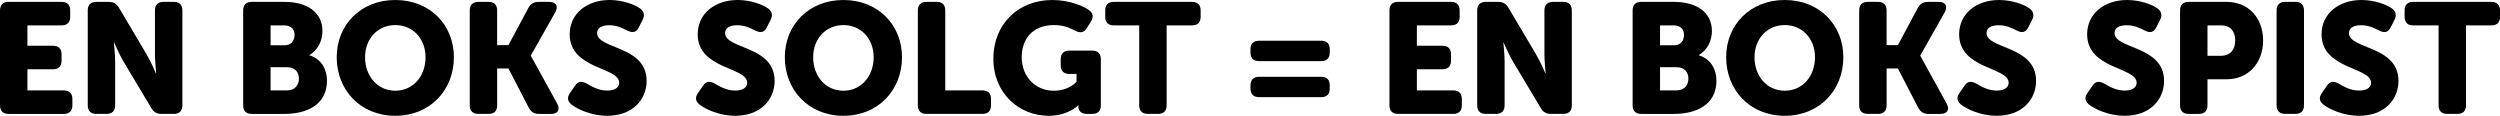 <!-- Generator: Adobe Illustrator 25.0.0, SVG Export Plug-In  -->
<svg version="1.1" xmlns="http://www.w3.org/2000/svg" xmlns:xlink="http://www.w3.org/1999/xlink" x="0px" y="0px"
	 width="239.337px" height="11.085px" viewBox="0 0 239.337 11.085"
	 style="overflow:visible;enable-background:new 0 0 239.337 11.085;" xml:space="preserve">
<defs>
</defs>
<g>
	<path d="M0,1.005C0,0.465,0.285,0.18,0.825,0.18h5.07c0.54,0,0.825,0.285,0.825,0.825v0.6c0,0.54-0.285,0.825-0.825,0.825h-3.27
		v1.95H5.07c0.54,0,0.825,0.285,0.825,0.825v0.6c0,0.54-0.285,0.825-0.825,0.825H2.625v2.025h3.48c0.54,0,0.825,0.285,0.825,0.825
		v0.6c0,0.54-0.285,0.825-0.825,0.825h-5.28C0.285,10.905,0,10.62,0,10.08V1.005z"/>
	<path d="M8.4,1.005c0-0.54,0.285-0.825,0.825-0.825h1.17c0.465,0,0.765,0.165,0.99,0.555l2.64,4.455c0.42,0.705,0.9,1.83,0.9,1.83
		h0.03c0,0-0.12-1.155-0.12-1.83V1.005c0-0.54,0.285-0.825,0.825-0.825h0.975c0.54,0,0.825,0.285,0.825,0.825v9.074
		c0,0.54-0.285,0.825-0.825,0.825h-1.17c-0.45,0-0.75-0.165-0.975-0.555L11.834,5.91c-0.42-0.705-0.9-1.83-0.9-1.83h-0.03
		c0,0,0.12,1.155,0.12,1.83v4.169c0,0.54-0.285,0.825-0.825,0.825H9.225c-0.54,0-0.825-0.285-0.825-0.825V1.005z"/>
	<path d="M23.28,1.005c0-0.54,0.285-0.825,0.825-0.825h3.12c2.145,0,3.645,0.96,3.645,2.805c0,0.9-0.435,1.815-1.245,2.28v0.03
		c1.23,0.375,1.68,1.47,1.68,2.415c0,2.34-1.95,3.195-4.08,3.195h-3.12c-0.54,0-0.825-0.285-0.825-0.825V1.005z M27.254,4.335
		c0.66,0,0.945-0.48,0.945-0.99c0-0.495-0.285-0.915-0.99-0.915h-1.305v1.905H27.254z M27.479,8.655c0.765,0,1.14-0.525,1.14-1.125
		c0-0.6-0.36-1.095-1.125-1.095h-1.59v2.22H27.479z"/>
	<path d="M37.844,0c3.33,0,5.61,2.4,5.61,5.475c0,3.15-2.28,5.61-5.61,5.61c-3.33,0-5.61-2.46-5.61-5.61
		C32.234,2.4,34.514,0,37.844,0z M37.844,8.685c1.695,0,2.895-1.38,2.895-3.21c0-1.755-1.2-3.075-2.895-3.075
		s-2.895,1.32-2.895,3.075C34.949,7.305,36.149,8.685,37.844,8.685z"/>
	<path d="M44.97,1.005c0-0.54,0.285-0.825,0.825-0.825h0.975c0.54,0,0.825,0.285,0.825,0.825V4.32h1.08l1.905-3.555
		c0.225-0.405,0.525-0.585,0.975-0.585h1.02c0.66,0,0.9,0.42,0.585,0.99l-2.34,4.14v0.03l2.52,4.575
		c0.315,0.57,0.075,0.99-0.585,0.99h-1.155c-0.45,0-0.75-0.18-0.975-0.585l-1.95-3.765h-1.08v3.524c0,0.54-0.285,0.825-0.825,0.825
		h-0.975c-0.54,0-0.825-0.285-0.825-0.825V1.005z"/>
	<path d="M54.584,8.88l0.465-0.675c0.3-0.435,0.645-0.465,1.14-0.195c0.345,0.18,1.02,0.66,1.95,0.66c0.78,0,1.14-0.33,1.14-0.75
		c0-1.515-4.74-1.275-4.74-4.635c0-1.98,1.65-3.285,3.825-3.285c1.245,0,2.385,0.435,2.895,0.795c0.435,0.315,0.48,0.69,0.255,1.125
		l-0.36,0.705c-0.3,0.585-0.705,0.495-1.125,0.285c-0.495-0.24-0.99-0.495-1.695-0.495c-0.825,0-1.17,0.33-1.17,0.75
		c0,1.56,4.74,1.185,4.74,4.575c0,1.8-1.35,3.345-3.765,3.345c-1.5,0-2.834-0.615-3.405-1.065
		C54.419,9.765,54.194,9.435,54.584,8.88z"/>
	<path d="M66.839,8.88l0.465-0.675c0.3-0.435,0.645-0.465,1.14-0.195c0.345,0.18,1.02,0.66,1.95,0.66c0.78,0,1.14-0.33,1.14-0.75
		c0-1.515-4.74-1.275-4.74-4.635c0-1.98,1.65-3.285,3.825-3.285c1.245,0,2.385,0.435,2.895,0.795c0.435,0.315,0.48,0.69,0.255,1.125
		l-0.36,0.705c-0.3,0.585-0.705,0.495-1.125,0.285c-0.495-0.24-0.99-0.495-1.695-0.495c-0.825,0-1.17,0.33-1.17,0.75
		c0,1.56,4.74,1.185,4.74,4.575c0,1.8-1.35,3.345-3.765,3.345c-1.5,0-2.834-0.615-3.405-1.065
		C66.674,9.765,66.449,9.435,66.839,8.88z"/>
	<path d="M80.744,0c3.33,0,5.61,2.4,5.61,5.475c0,3.15-2.28,5.61-5.61,5.61c-3.33,0-5.61-2.46-5.61-5.61
		C75.134,2.4,77.414,0,80.744,0z M80.744,8.685c1.695,0,2.895-1.38,2.895-3.21c0-1.755-1.2-3.075-2.895-3.075
		s-2.895,1.32-2.895,3.075C77.849,7.305,79.049,8.685,80.744,8.685z"/>
	<path d="M87.87,1.005c0-0.54,0.285-0.825,0.825-0.825h0.975c0.54,0,0.825,0.285,0.825,0.825v7.649h3.555
		c0.54,0,0.825,0.285,0.825,0.825v0.6c0,0.54-0.285,0.825-0.825,0.825h-5.355c-0.54,0-0.825-0.285-0.825-0.825V1.005z"/>
	<path d="M100.739,0c1.71,0,3.045,0.63,3.48,0.945c0.45,0.33,0.495,0.675,0.21,1.14l-0.39,0.615c-0.285,0.45-0.645,0.48-1.14,0.225
		c-0.495-0.255-1.065-0.525-1.995-0.525c-2.145,0-3.09,1.44-3.09,3.06c0,1.98,1.41,3.225,3.045,3.225c1.53,0,2.205-0.87,2.205-0.87
		V7.08h-0.69c-0.54,0-0.825-0.285-0.825-0.825V5.67c0-0.54,0.285-0.825,0.825-0.825h2.19c0.54,0,0.825,0.285,0.825,0.825v4.41
		c0,0.54-0.285,0.825-0.825,0.825h-0.495c-0.54,0-0.825-0.285-0.825-0.645v-0.03c0-0.09,0.015-0.15,0.015-0.15h-0.03
		c0,0-0.945,1.005-2.85,1.005c-2.76,0-5.28-2.1-5.28-5.475C95.1,2.34,97.455,0,100.739,0z"/>
	<path d="M109.064,2.43h-2.43c-0.54,0-0.825-0.285-0.825-0.825v-0.6c0-0.54,0.285-0.825,0.825-0.825h7.484
		c0.54,0,0.825,0.285,0.825,0.825v0.6c0,0.54-0.285,0.825-0.825,0.825h-2.43v7.649c0,0.54-0.285,0.825-0.825,0.825h-0.975
		c-0.54,0-0.825-0.285-0.825-0.825V2.43z"/>
	<path d="M119.714,5.025v-0.3c0-0.54,0.285-0.825,0.825-0.825h5.94c0.54,0,0.825,0.285,0.825,0.825v0.3
		c0,0.54-0.285,0.825-0.825,0.825h-5.94C119.999,5.85,119.714,5.565,119.714,5.025z M119.714,8.475v-0.3
		c0-0.54,0.285-0.825,0.825-0.825h5.94c0.54,0,0.825,0.285,0.825,0.825v0.3c0,0.54-0.285,0.825-0.825,0.825h-5.94
		C119.999,9.3,119.714,9.015,119.714,8.475z"/>
	<path d="M133.019,1.005c0-0.54,0.285-0.825,0.825-0.825h5.07c0.54,0,0.825,0.285,0.825,0.825v0.6c0,0.54-0.285,0.825-0.825,0.825
		h-3.27v1.95h2.445c0.54,0,0.825,0.285,0.825,0.825v0.6c0,0.54-0.285,0.825-0.825,0.825h-2.445v2.025h3.48
		c0.54,0,0.825,0.285,0.825,0.825v0.6c0,0.54-0.285,0.825-0.825,0.825h-5.28c-0.54,0-0.825-0.285-0.825-0.825V1.005z"/>
	<path d="M141.419,1.005c0-0.54,0.285-0.825,0.825-0.825h1.17c0.465,0,0.765,0.165,0.99,0.555l2.64,4.455
		c0.42,0.705,0.9,1.83,0.9,1.83h0.03c0,0-0.12-1.155-0.12-1.83V1.005c0-0.54,0.285-0.825,0.825-0.825h0.975
		c0.54,0,0.825,0.285,0.825,0.825v9.074c0,0.54-0.285,0.825-0.825,0.825h-1.17c-0.45,0-0.75-0.165-0.975-0.555l-2.655-4.439
		c-0.42-0.705-0.9-1.83-0.9-1.83h-0.03c0,0,0.12,1.155,0.12,1.83v4.169c0,0.54-0.285,0.825-0.825,0.825h-0.975
		c-0.54,0-0.825-0.285-0.825-0.825V1.005z"/>
	<path d="M156.299,1.005c0-0.54,0.285-0.825,0.825-0.825h3.12c2.145,0,3.645,0.96,3.645,2.805c0,0.9-0.435,1.815-1.245,2.28v0.03
		c1.23,0.375,1.68,1.47,1.68,2.415c0,2.34-1.95,3.195-4.08,3.195h-3.12c-0.54,0-0.825-0.285-0.825-0.825V1.005z M160.273,4.335
		c0.66,0,0.945-0.48,0.945-0.99c0-0.495-0.285-0.915-0.99-0.915h-1.305v1.905H160.273z M160.499,8.655
		c0.765,0,1.14-0.525,1.14-1.125c0-0.6-0.36-1.095-1.125-1.095h-1.59v2.22H160.499z"/>
	<path d="M170.863,0c3.33,0,5.61,2.4,5.61,5.475c0,3.15-2.28,5.61-5.61,5.61c-3.33,0-5.61-2.46-5.61-5.61
		C165.253,2.4,167.533,0,170.863,0z M170.863,8.685c1.695,0,2.895-1.38,2.895-3.21c0-1.755-1.2-3.075-2.895-3.075
		s-2.895,1.32-2.895,3.075C167.968,7.305,169.168,8.685,170.863,8.685z"/>
	<path d="M177.989,1.005c0-0.54,0.285-0.825,0.825-0.825h0.975c0.54,0,0.825,0.285,0.825,0.825V4.32h1.08l1.905-3.555
		c0.225-0.405,0.525-0.585,0.975-0.585h1.02c0.66,0,0.9,0.42,0.585,0.99l-2.34,4.14v0.03l2.52,4.575
		c0.315,0.57,0.075,0.99-0.585,0.99h-1.155c-0.45,0-0.75-0.18-0.975-0.585l-1.95-3.765h-1.08v3.524c0,0.54-0.285,0.825-0.825,0.825
		h-0.975c-0.54,0-0.825-0.285-0.825-0.825V1.005z"/>
	<path d="M187.604,8.88l0.465-0.675c0.3-0.435,0.645-0.465,1.14-0.195c0.345,0.18,1.02,0.66,1.95,0.66c0.78,0,1.14-0.33,1.14-0.75
		c0-1.515-4.74-1.275-4.74-4.635c0-1.98,1.65-3.285,3.825-3.285c1.245,0,2.385,0.435,2.895,0.795c0.435,0.315,0.48,0.69,0.255,1.125
		l-0.36,0.705c-0.3,0.585-0.705,0.495-1.125,0.285c-0.495-0.24-0.99-0.495-1.695-0.495c-0.825,0-1.17,0.33-1.17,0.75
		c0,1.56,4.74,1.185,4.74,4.575c0,1.8-1.35,3.345-3.765,3.345c-1.5,0-2.834-0.615-3.405-1.065
		C187.438,9.765,187.213,9.435,187.604,8.88z"/>
	<path d="M199.858,8.88l0.465-0.675c0.3-0.435,0.645-0.465,1.14-0.195c0.345,0.18,1.02,0.66,1.95,0.66c0.78,0,1.14-0.33,1.14-0.75
		c0-1.515-4.74-1.275-4.74-4.635c0-1.98,1.65-3.285,3.825-3.285c1.245,0,2.385,0.435,2.895,0.795c0.435,0.315,0.48,0.69,0.255,1.125
		l-0.36,0.705c-0.3,0.585-0.705,0.495-1.125,0.285c-0.495-0.24-0.99-0.495-1.695-0.495c-0.825,0-1.17,0.33-1.17,0.75
		c0,1.56,4.74,1.185,4.74,4.575c0,1.8-1.35,3.345-3.765,3.345c-1.5,0-2.834-0.615-3.405-1.065
		C199.693,9.765,199.468,9.435,199.858,8.88z"/>
	<path d="M208.708,1.005c0-0.54,0.285-0.825,0.825-0.825h3.63c2.085,0,3.495,1.53,3.495,3.69c0,2.16-1.41,3.72-3.495,3.72h-1.83
		v2.49c0,0.54-0.285,0.825-0.825,0.825h-0.975c-0.54,0-0.825-0.285-0.825-0.825V1.005z M212.623,5.34
		c0.915,0,1.365-0.615,1.365-1.47s-0.45-1.44-1.32-1.44h-1.335v2.91H212.623z"/>
	<path d="M217.948,1.005c0-0.54,0.285-0.825,0.825-0.825h0.975c0.54,0,0.825,0.285,0.825,0.825v9.074
		c0,0.54-0.285,0.825-0.825,0.825h-0.975c-0.54,0-0.825-0.285-0.825-0.825V1.005z"/>
	<path d="M222.298,8.88l0.465-0.675c0.3-0.435,0.645-0.465,1.14-0.195c0.345,0.18,1.02,0.66,1.95,0.66c0.78,0,1.14-0.33,1.14-0.75
		c0-1.515-4.74-1.275-4.74-4.635c0-1.98,1.65-3.285,3.825-3.285c1.245,0,2.385,0.435,2.895,0.795c0.435,0.315,0.48,0.69,0.255,1.125
		l-0.36,0.705c-0.3,0.585-0.705,0.495-1.125,0.285c-0.495-0.24-0.99-0.495-1.695-0.495c-0.825,0-1.17,0.33-1.17,0.75
		c0,1.56,4.74,1.185,4.74,4.575c0,1.8-1.35,3.345-3.765,3.345c-1.5,0-2.834-0.615-3.405-1.065
		C222.133,9.765,221.908,9.435,222.298,8.88z"/>
	<path d="M233.458,2.43h-2.43c-0.54,0-0.825-0.285-0.825-0.825v-0.6c0-0.54,0.285-0.825,0.825-0.825h7.484
		c0.54,0,0.825,0.285,0.825,0.825v0.6c0,0.54-0.285,0.825-0.825,0.825h-2.43v7.649c0,0.54-0.285,0.825-0.825,0.825h-0.975
		c-0.54,0-0.825-0.285-0.825-0.825V2.43z"/>
</g>
</svg>